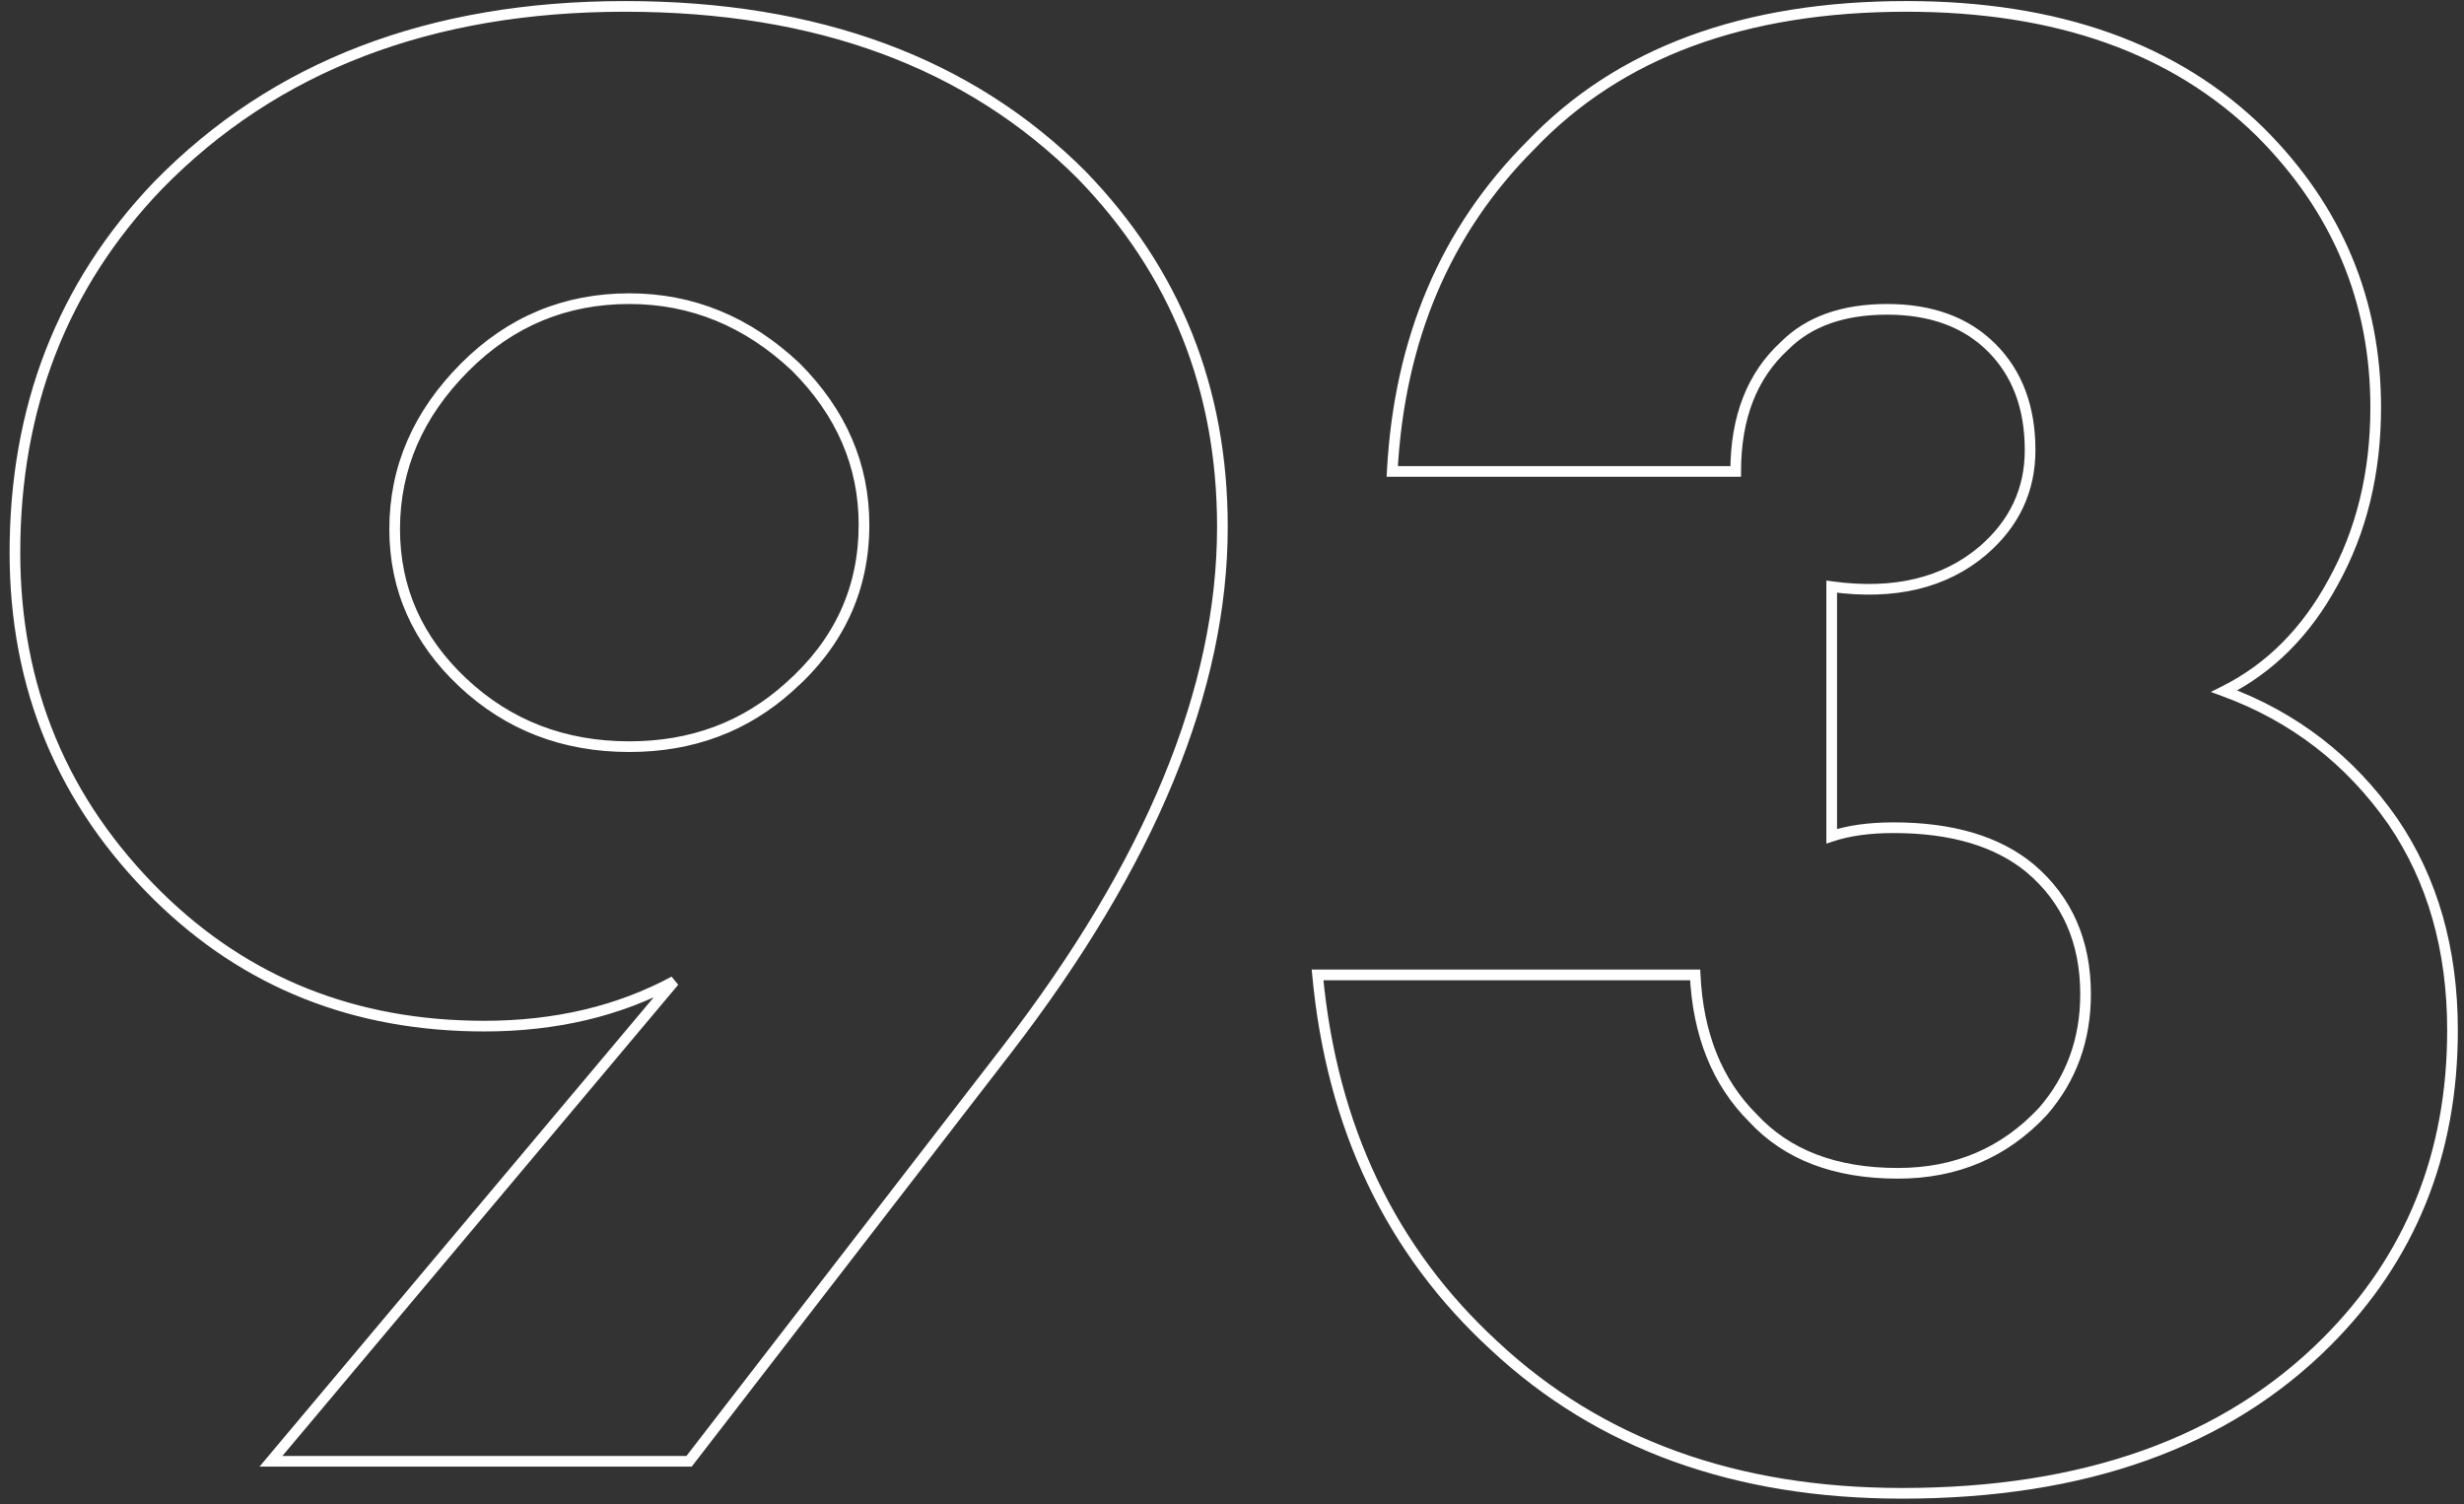 <?xml version="1.0" encoding="UTF-8"?> <svg xmlns="http://www.w3.org/2000/svg" width="231" height="141" viewBox="0 0 231 141" fill="none"><rect x="0" y="0" width="231" height="141" fill="#333333" stroke="none"/> <path d="M64.6 137V137.5H64.846L64.996 137.306L64.6 137ZM25.4 137L25.017 136.678L24.327 137.5H25.4V137ZM63.2 92L63.583 92.322L62.963 91.56L63.2 92ZM14.8 84L14.449 84.356L14.449 84.356L14.8 84ZM14.8 17.4L14.442 17.051L14.439 17.054L14.8 17.4ZM101.4 16.4L101.759 16.052L101.754 16.046L101.4 16.4ZM94.4 98.4L94.796 98.706L94.796 98.705L94.4 98.4ZM43.6 34.4L43.954 34.754L43.954 34.754L43.6 34.4ZM43.4 64L43.742 63.635L43.742 63.635L43.4 64ZM74 64.4L73.668 64.026L73.665 64.029L74 64.4ZM74.6 34.4L74.954 34.046L74.948 34.041L74.943 34.036L74.6 34.4ZM64.6 136.5H25.4V137.5H64.6V136.5ZM25.783 137.322L63.583 92.322L62.817 91.678L25.017 136.678L25.783 137.322ZM62.963 91.56C57.845 94.316 51.995 95.7 45.4 95.7V96.7C52.139 96.7 58.155 95.284 63.437 92.44L62.963 91.56ZM45.4 95.7C33.391 95.7 23.319 91.68 15.151 83.644L14.449 84.356C22.814 92.586 33.142 96.7 45.4 96.7V95.7ZM15.151 83.644C6.314 74.939 1.9 64.334 1.9 51.8H0.9C0.9 64.599 5.419 75.461 14.449 84.356L15.151 83.644ZM1.9 51.8C1.9 38.321 6.322 26.981 15.161 17.746L14.439 17.054C5.411 26.486 0.9 38.079 0.9 51.8H1.9ZM15.158 17.749C25.981 6.662 40.444 1.1 58.6 1.1V0.1C40.223 0.1 25.485 5.738 14.442 17.051L15.158 17.749ZM58.6 1.1C76.497 1.1 90.626 6.333 101.046 16.753L101.754 16.046C91.108 5.4 76.703 0.1 58.6 0.1V1.1ZM101.041 16.748C109.748 25.719 114.1 36.593 114.1 49.4H115.1C115.1 36.34 110.652 25.214 101.759 16.052L101.041 16.748ZM114.1 49.4C114.1 64.45 107.433 80.677 94.004 98.095L94.796 98.705C108.301 81.189 115.1 64.751 115.1 49.4H114.1ZM94.004 98.094L64.204 136.694L64.996 137.306L94.796 98.706L94.004 98.094ZM59 27.5C52.867 27.5 47.606 29.687 43.246 34.046L43.954 34.754C48.127 30.58 53.133 28.5 59 28.5V27.5ZM43.246 34.046C38.761 38.531 36.5 43.722 36.5 49.6H37.5C37.5 44.011 39.639 39.069 43.954 34.754L43.246 34.046ZM36.5 49.6C36.5 55.345 38.696 60.275 43.058 64.365L43.742 63.635C39.571 59.725 37.5 55.055 37.5 49.6H36.5ZM43.058 64.365C47.422 68.456 52.746 70.5 59 70.5V69.5C52.987 69.5 47.911 67.544 43.742 63.635L43.058 64.365ZM59 70.5C64.983 70.5 70.105 68.592 74.335 64.771L73.665 64.029C69.629 67.675 64.75 69.5 59 69.5V70.5ZM74.332 64.774C79.101 60.55 81.5 55.349 81.5 49.2H80.5C80.5 55.051 78.233 59.983 73.668 64.026L74.332 64.774ZM81.5 49.2C81.5 43.456 79.306 38.399 74.954 34.046L74.246 34.754C78.427 38.934 80.5 43.743 80.5 49.2H81.5ZM74.943 34.036C70.323 29.688 65.002 27.5 59 27.5V28.5C64.731 28.5 69.811 30.579 74.257 34.764L74.943 34.036ZM123.522 91.4V90.9H122.973L123.024 91.447L123.522 91.4ZM158.922 91.4L159.421 91.376L159.399 90.9H158.922V91.4ZM164.322 104.8L164.689 104.461L164.682 104.454L164.675 104.446L164.322 104.8ZM191.522 104.2L191.888 104.541L191.894 104.534L191.899 104.528L191.522 104.2ZM190.322 81.4L190.645 81.018L190.64 81.014L190.322 81.4ZM171.722 78.4H171.222V79.094L171.88 78.874L171.722 78.4ZM171.722 55L171.789 54.505L171.222 54.427V55H171.722ZM185.922 51.6L186.246 51.981L186.249 51.978L185.922 51.6ZM167.322 32.4L167.659 32.769L167.667 32.762L167.675 32.754L167.322 32.4ZM162.722 44.2V44.7H163.222V44.2H162.722ZM130.522 44.2L130.023 44.173L129.994 44.7H130.522V44.2ZM143.522 13.6L143.876 13.954L143.884 13.945L143.522 13.6ZM211.922 12.4L212.275 12.046L212.272 12.043L211.922 12.4ZM218.722 54.6L218.285 54.357L218.282 54.361L218.722 54.6ZM208.522 64.8L208.298 64.353L207.263 64.87L208.349 65.269L208.522 64.8ZM224.322 77L224.735 76.718L224.732 76.714L224.322 77ZM218.122 125.8L218.475 126.154L218.475 126.154L218.122 125.8ZM140.122 126.2L140.463 125.834L140.46 125.832L140.122 126.2ZM123.522 91.9H158.922V90.9H123.522V91.9ZM158.422 91.424C158.694 97.123 160.531 101.716 163.968 105.154L164.675 104.446C161.446 101.217 159.683 96.877 159.421 91.376L158.422 91.424ZM163.954 105.139C167.271 108.732 171.952 110.5 177.922 110.5V109.5C172.158 109.5 167.772 107.801 164.689 104.461L163.954 105.139ZM177.922 110.5C183.522 110.5 188.19 108.513 191.888 104.541L191.156 103.859C187.654 107.62 183.255 109.5 177.922 109.5V110.5ZM191.899 104.528C194.649 101.366 196.022 97.581 196.022 93.2H195.022C195.022 97.353 193.728 100.901 191.145 103.872L191.899 104.528ZM196.022 93.2C196.022 88.134 194.234 84.056 190.645 81.018L189.999 81.782C193.343 84.611 195.022 88.399 195.022 93.2H196.022ZM190.64 81.014C187.456 78.384 183.062 77.1 177.522 77.1V78.1C182.916 78.1 187.055 79.35 190.003 81.785L190.64 81.014ZM177.522 77.1C175.219 77.1 173.229 77.371 171.564 77.926L171.88 78.874C173.415 78.363 175.292 78.1 177.522 78.1V77.1ZM172.222 78.4V55H171.222V78.4H172.222ZM171.654 55.495C177.624 56.309 182.512 55.162 186.246 51.981L185.598 51.219C182.132 54.171 177.553 55.291 171.789 54.505L171.654 55.495ZM186.249 51.978C189.287 49.354 190.822 46.085 190.822 42.2H189.822C189.822 45.782 188.423 48.779 185.595 51.222L186.249 51.978ZM190.822 42.2C190.822 38.093 189.586 34.757 187.075 32.246L186.368 32.954C188.658 35.243 189.822 38.307 189.822 42.2H190.822ZM187.075 32.246C184.562 29.733 181.157 28.5 176.922 28.5V29.5C180.953 29.5 184.082 30.667 186.368 32.954L187.075 32.246ZM176.922 28.5C172.696 28.5 169.354 29.661 166.968 32.046L167.675 32.754C169.823 30.606 172.881 29.5 176.922 29.5V28.5ZM166.985 32.031C163.792 34.946 162.222 39.026 162.222 44.2H163.222C163.222 39.24 164.718 35.454 167.659 32.769L166.985 32.031ZM162.722 43.7H130.522V44.7H162.722V43.7ZM131.021 44.227C131.682 31.937 135.971 21.858 143.875 13.954L143.168 13.246C135.072 21.342 130.695 31.663 130.023 44.173L131.021 44.227ZM143.884 13.945C152.032 5.402 163.62 1.1 178.722 1.1V0.1C163.424 0.1 151.545 4.464 143.16 13.255L143.884 13.945ZM178.722 1.1C192.76 1.1 203.688 5.004 211.571 12.757L212.272 12.043C204.156 4.062 192.951 0.1 178.722 0.1V1.1ZM211.568 12.754C218.676 19.862 222.222 28.335 222.222 38.2H223.222C223.222 28.065 219.567 19.338 212.275 12.046L211.568 12.754ZM222.222 38.2C222.222 44.258 220.906 49.64 218.285 54.357L219.159 54.843C221.872 49.96 223.222 44.408 223.222 38.2H222.222ZM218.282 54.361C215.792 58.949 212.463 62.27 208.298 64.353L208.745 65.247C213.114 63.063 216.585 59.585 219.161 54.839L218.282 54.361ZM208.349 65.269C214.786 67.634 219.97 71.636 223.912 77.286L224.732 76.714C220.674 70.897 215.324 66.766 208.694 64.331L208.349 65.269ZM223.909 77.282C227.577 82.654 229.422 89.085 229.422 96.6H230.422C230.422 88.915 228.533 82.28 224.735 76.718L223.909 77.282ZM229.422 96.6C229.422 108.074 225.537 117.678 217.768 125.446L218.475 126.154C226.44 118.189 230.422 108.326 230.422 96.6H229.422ZM217.768 125.446C208.419 134.795 195.294 139.5 178.322 139.5V140.5C195.483 140.5 208.891 135.738 218.475 126.154L217.768 125.446ZM178.322 139.5C162.827 139.5 150.223 134.935 140.463 125.834L139.781 126.566C149.755 135.865 162.617 140.5 178.322 140.5V139.5ZM140.46 125.832C130.826 116.989 125.343 105.508 124.02 91.353L123.024 91.447C124.368 105.825 129.951 117.544 139.784 126.568L140.46 125.832Z" fill="white"></path> </svg> 